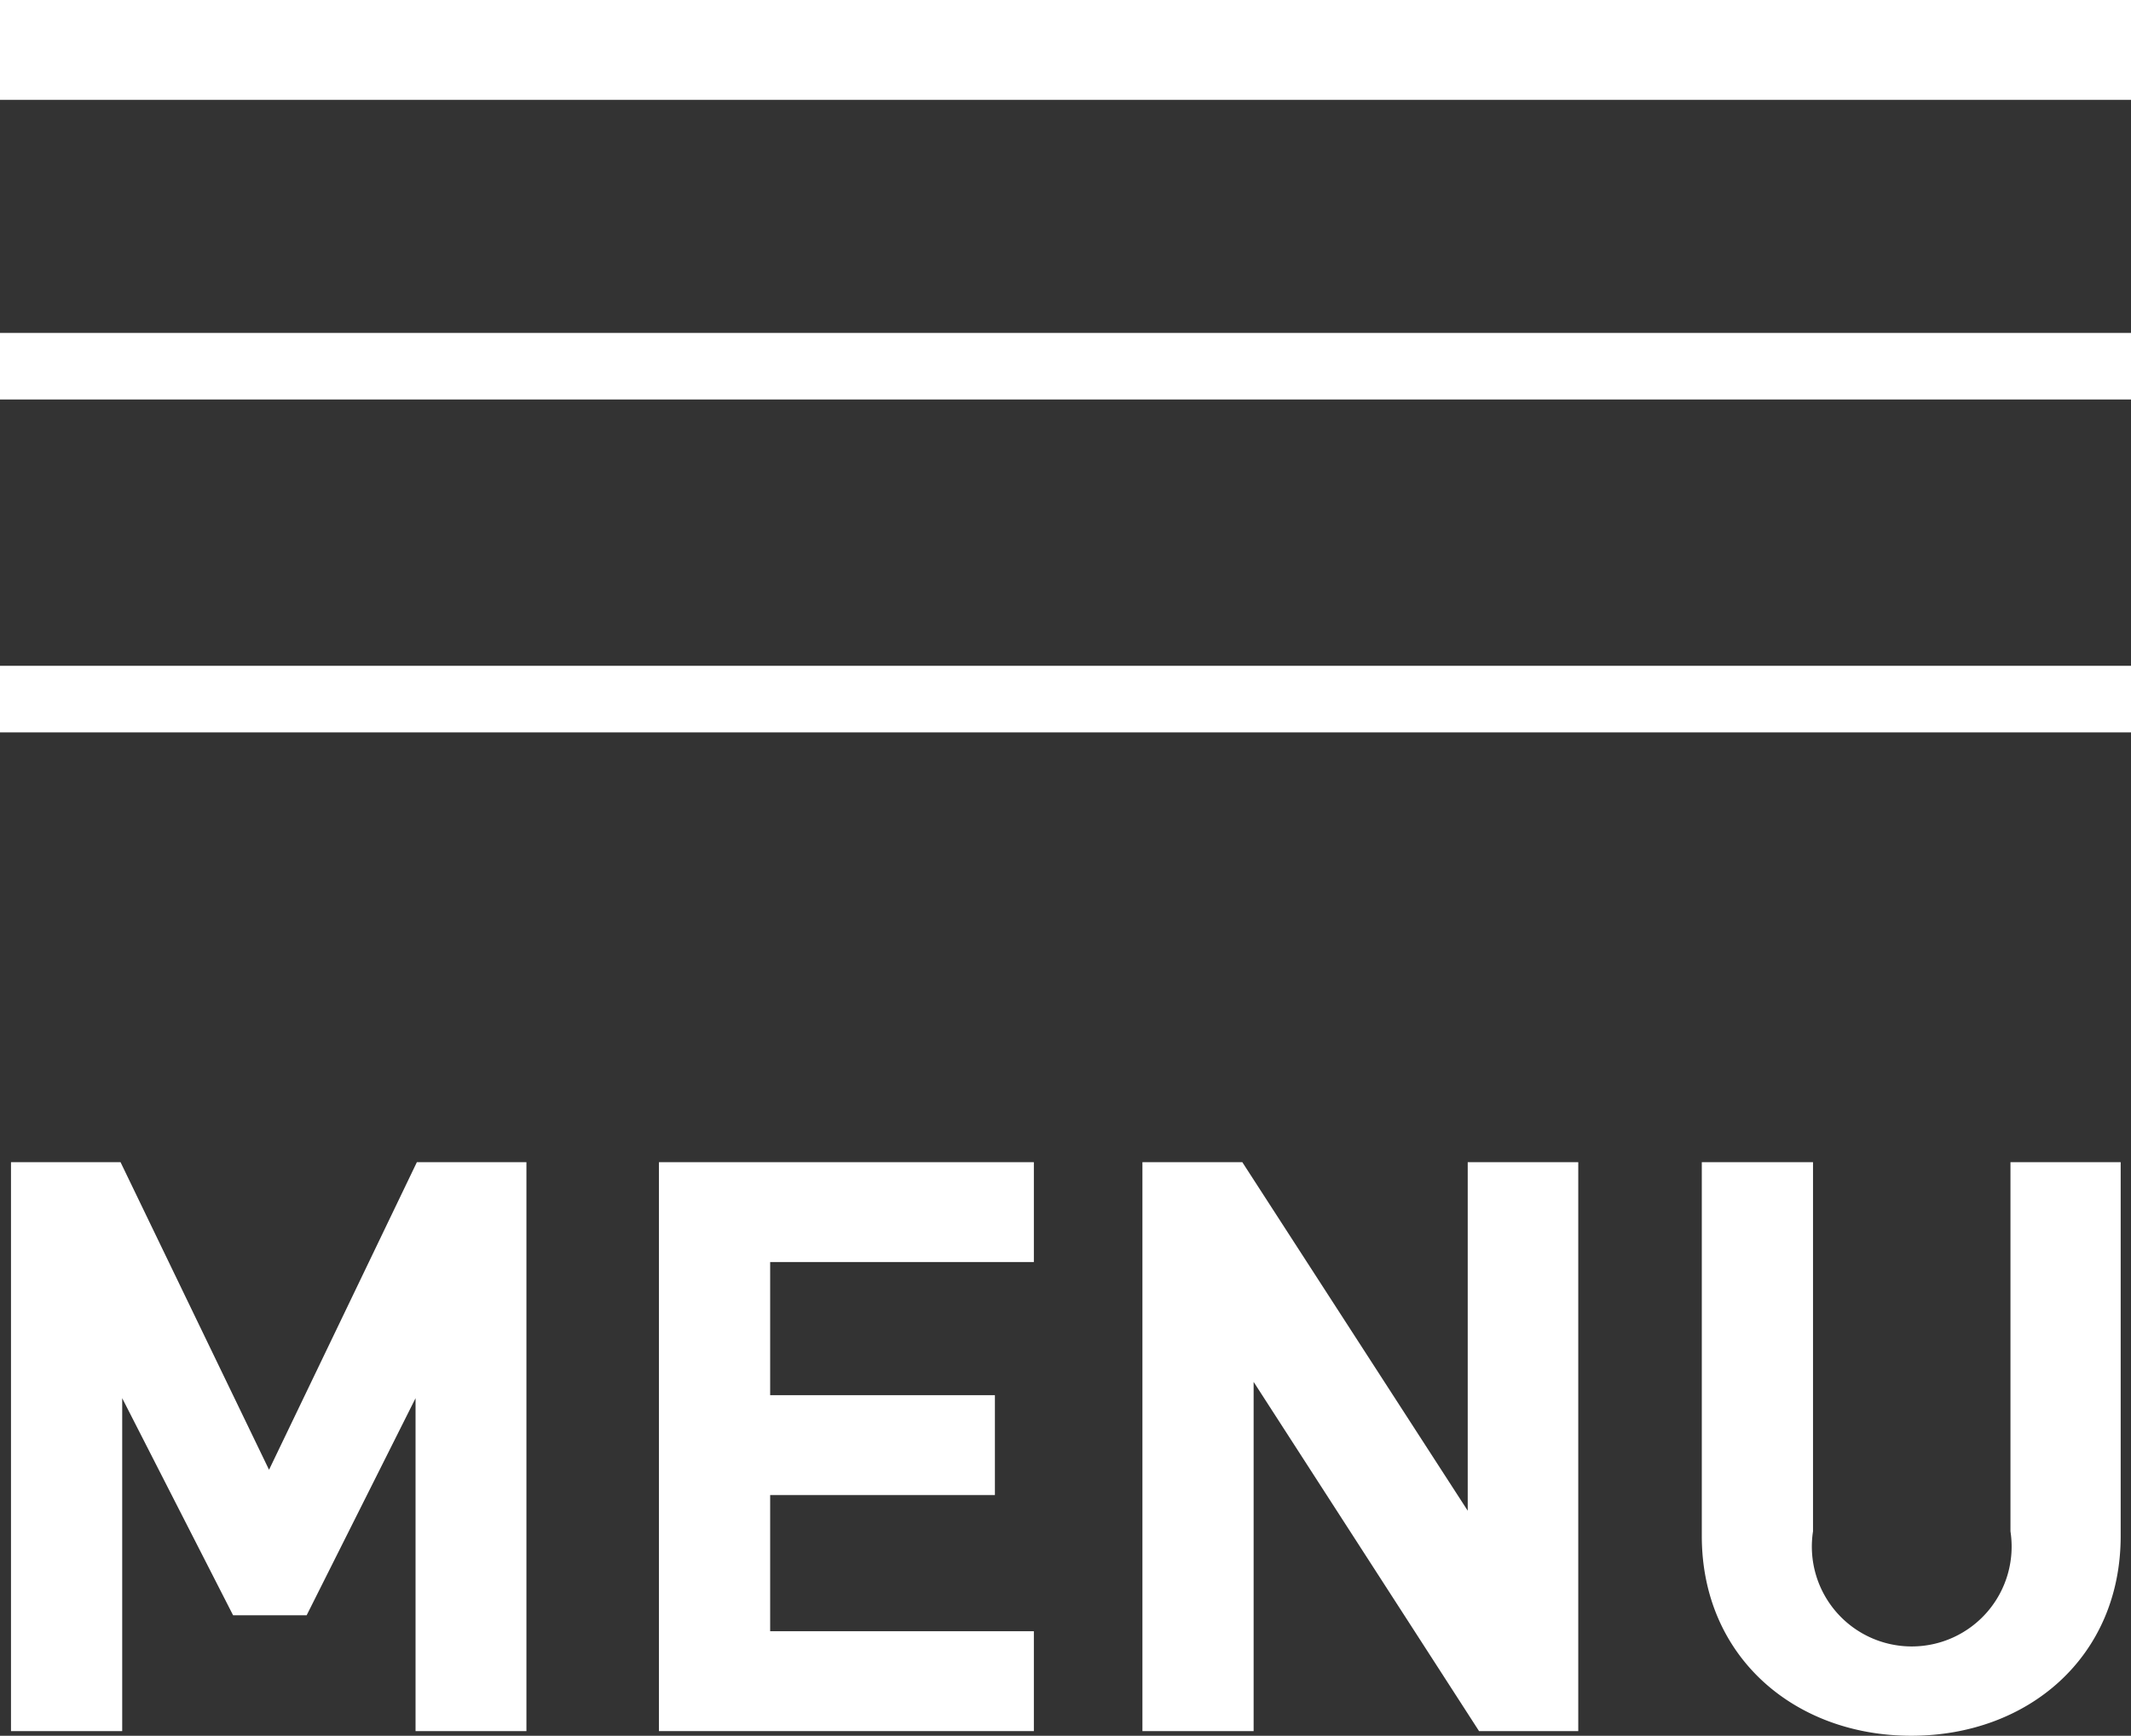 <svg xmlns="http://www.w3.org/2000/svg" width="64" height="52.14" viewBox="0 0 64 52.14">
  <rect x="0" y="0" width="64" height="52.14" fill="#333333" stroke="none"/>
  <defs>
    <style>
      .a82e6295-d328-4c82-acc2-acec03c1356a {
        fill: #fff;
      }
    </style>
  </defs>
  <g id="bae59873-fc0c-44a2-8ef6-817a3babc410" data-name="レイヤー 2">
    <g id="bed93ac2-d85a-4517-bf5e-c74e2371b486" data-name="作業">
      <g>
        <g>
          <path class="a82e6295-d328-4c82-acc2-acec03c1356a" d="M12.48,52V42L9.21,48.52H7L3.67,42V52H.33V34.91H3.62l4.46,9.24,4.44-9.24h3.29V52Z"/>
          <path class="a82e6295-d328-4c82-acc2-acec03c1356a" d="M19.79,52V34.91H31.05v3H23.13v4h6.75v3H23.13V49h7.92v3Z"/>
          <path class="a82e6295-d328-4c82-acc2-acec03c1356a" d="M44.42,52,37.65,41.51V52H34.31V34.91h3l6.77,10.47V34.91H47.4V52Z"/>
          <path class="a82e6295-d328-4c82-acc2-acec03c1356a" d="M57.4,52.14c-3.5,0-6.29-2.37-6.29-6V34.91h3.34V46a3,3,0,1,0,5.93,0V34.91h3.31V46.14C63.69,49.77,60.91,52.14,57.4,52.14Z"/>
        </g>
        <g>
          <rect class="a82e6295-d328-4c82-acc2-acec03c1356a" y="20" width="64" height="2"/>
          <rect class="a82e6295-d328-4c82-acc2-acec03c1356a" y="10" width="64" height="2"/>
          <rect class="a82e6295-d328-4c82-acc2-acec03c1356a" width="64" height="3"/>
        </g>
      </g>
    </g>
  </g>
</svg>
